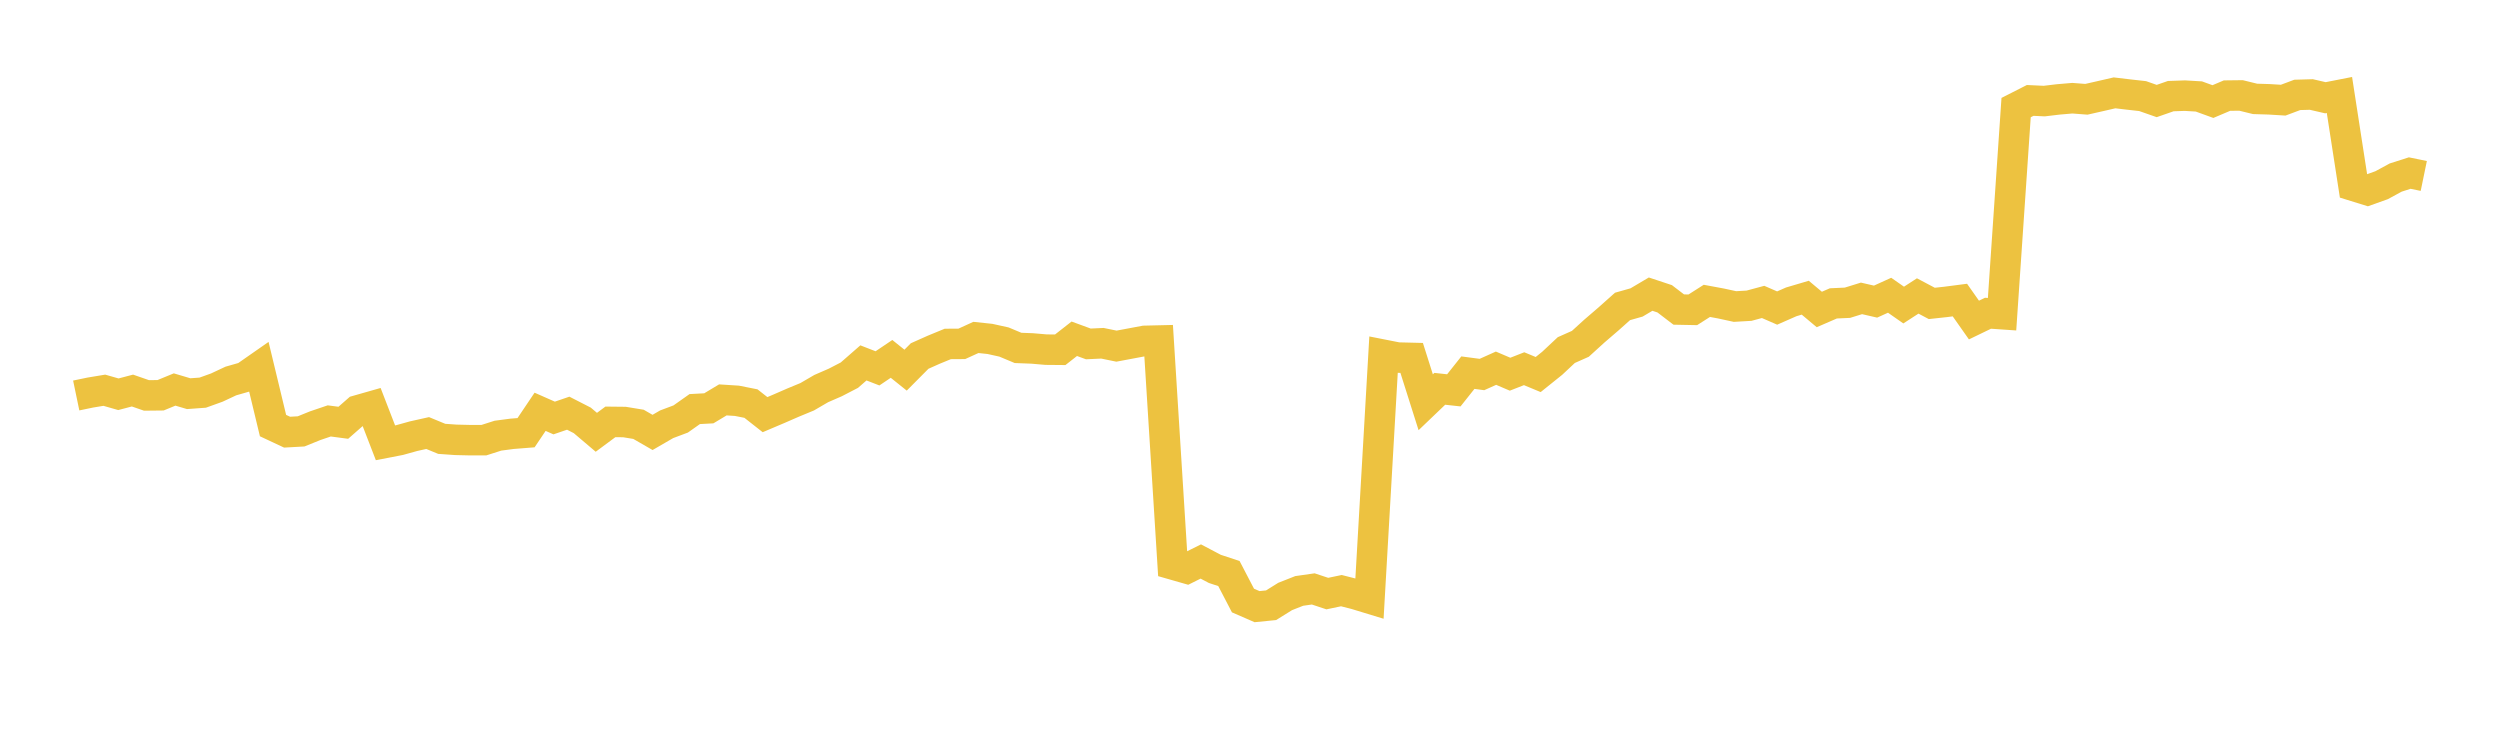 <svg width="164" height="48" xmlns="http://www.w3.org/2000/svg" xmlns:xlink="http://www.w3.org/1999/xlink"><path fill="none" stroke="rgb(237,194,64)" stroke-width="2" d="M5,25.944L5.922,25.752L6.844,25.599L7.766,25.863L8.689,25.62L9.611,25.94L10.533,25.93L11.455,25.551L12.377,25.825L13.299,25.758L14.222,25.426L15.144,24.994L16.066,24.73L16.988,24.087L17.91,27.918L18.832,28.35L19.754,28.299L20.677,27.925L21.599,27.612L22.521,27.734L23.443,26.926L24.365,26.663L25.287,29.048L26.21,28.869L27.132,28.613L28.054,28.407L28.976,28.788L29.898,28.853L30.82,28.875L31.743,28.875L32.665,28.58L33.587,28.458L34.509,28.385L35.431,27.014L36.353,27.421L37.275,27.105L38.198,27.577L39.12,28.359L40.042,27.675L40.964,27.685L41.886,27.836L42.808,28.367L43.731,27.832L44.653,27.486L45.575,26.835L46.497,26.786L47.419,26.233L48.341,26.292L49.263,26.475L50.186,27.201L51.108,26.81L52.03,26.408L52.952,26.027L53.874,25.49L54.796,25.089L55.719,24.611L56.641,23.806L57.563,24.164L58.485,23.543L59.407,24.282L60.329,23.354L61.251,22.943L62.174,22.563L63.096,22.557L64.018,22.136L64.94,22.233L65.862,22.437L66.784,22.823L67.707,22.858L68.629,22.937L69.551,22.945L70.473,22.223L71.395,22.561L72.317,22.518L73.24,22.707L74.162,22.534L75.084,22.361L76.006,22.339L76.928,37.029L77.85,37.293L78.772,36.834L79.695,37.32L80.617,37.624L81.539,39.394L82.461,39.796L83.383,39.704L84.305,39.129L85.228,38.765L86.15,38.633L87.072,38.939L87.994,38.746L88.916,38.981L89.838,39.262L90.76,23.274L91.683,23.456L92.605,23.479L93.527,26.388L94.449,25.506L95.371,25.607L96.293,24.446L97.216,24.568L98.138,24.154L99.06,24.548L99.982,24.187L100.904,24.57L101.826,23.83L102.749,22.965L103.671,22.555L104.593,21.717L105.515,20.924L106.437,20.102L107.359,19.841L108.281,19.295L109.204,19.601L110.126,20.306L111.048,20.324L111.97,19.737L112.892,19.908L113.814,20.108L114.737,20.055L115.659,19.806L116.581,20.208L117.503,19.802L118.425,19.529L119.347,20.302L120.269,19.902L121.192,19.86L122.114,19.574L123.036,19.786L123.958,19.368L124.88,20.012L125.802,19.415L126.725,19.904L127.647,19.804L128.569,19.684L129.491,20.995L130.413,20.549L131.335,20.612L132.257,7.057L133.18,6.588L134.102,6.631L135.024,6.521L135.946,6.442L136.868,6.513L137.79,6.304L138.713,6.091L139.635,6.201L140.557,6.304L141.479,6.627L142.401,6.306L143.323,6.274L144.246,6.328L145.168,6.663L146.09,6.272L147.012,6.261L147.934,6.487L148.856,6.515L149.778,6.571L150.701,6.225L151.623,6.199L152.545,6.412L153.467,6.231L154.389,12.193L155.311,12.479L156.234,12.149L157.156,11.648L158.078,11.353L159,11.543"></path></svg>